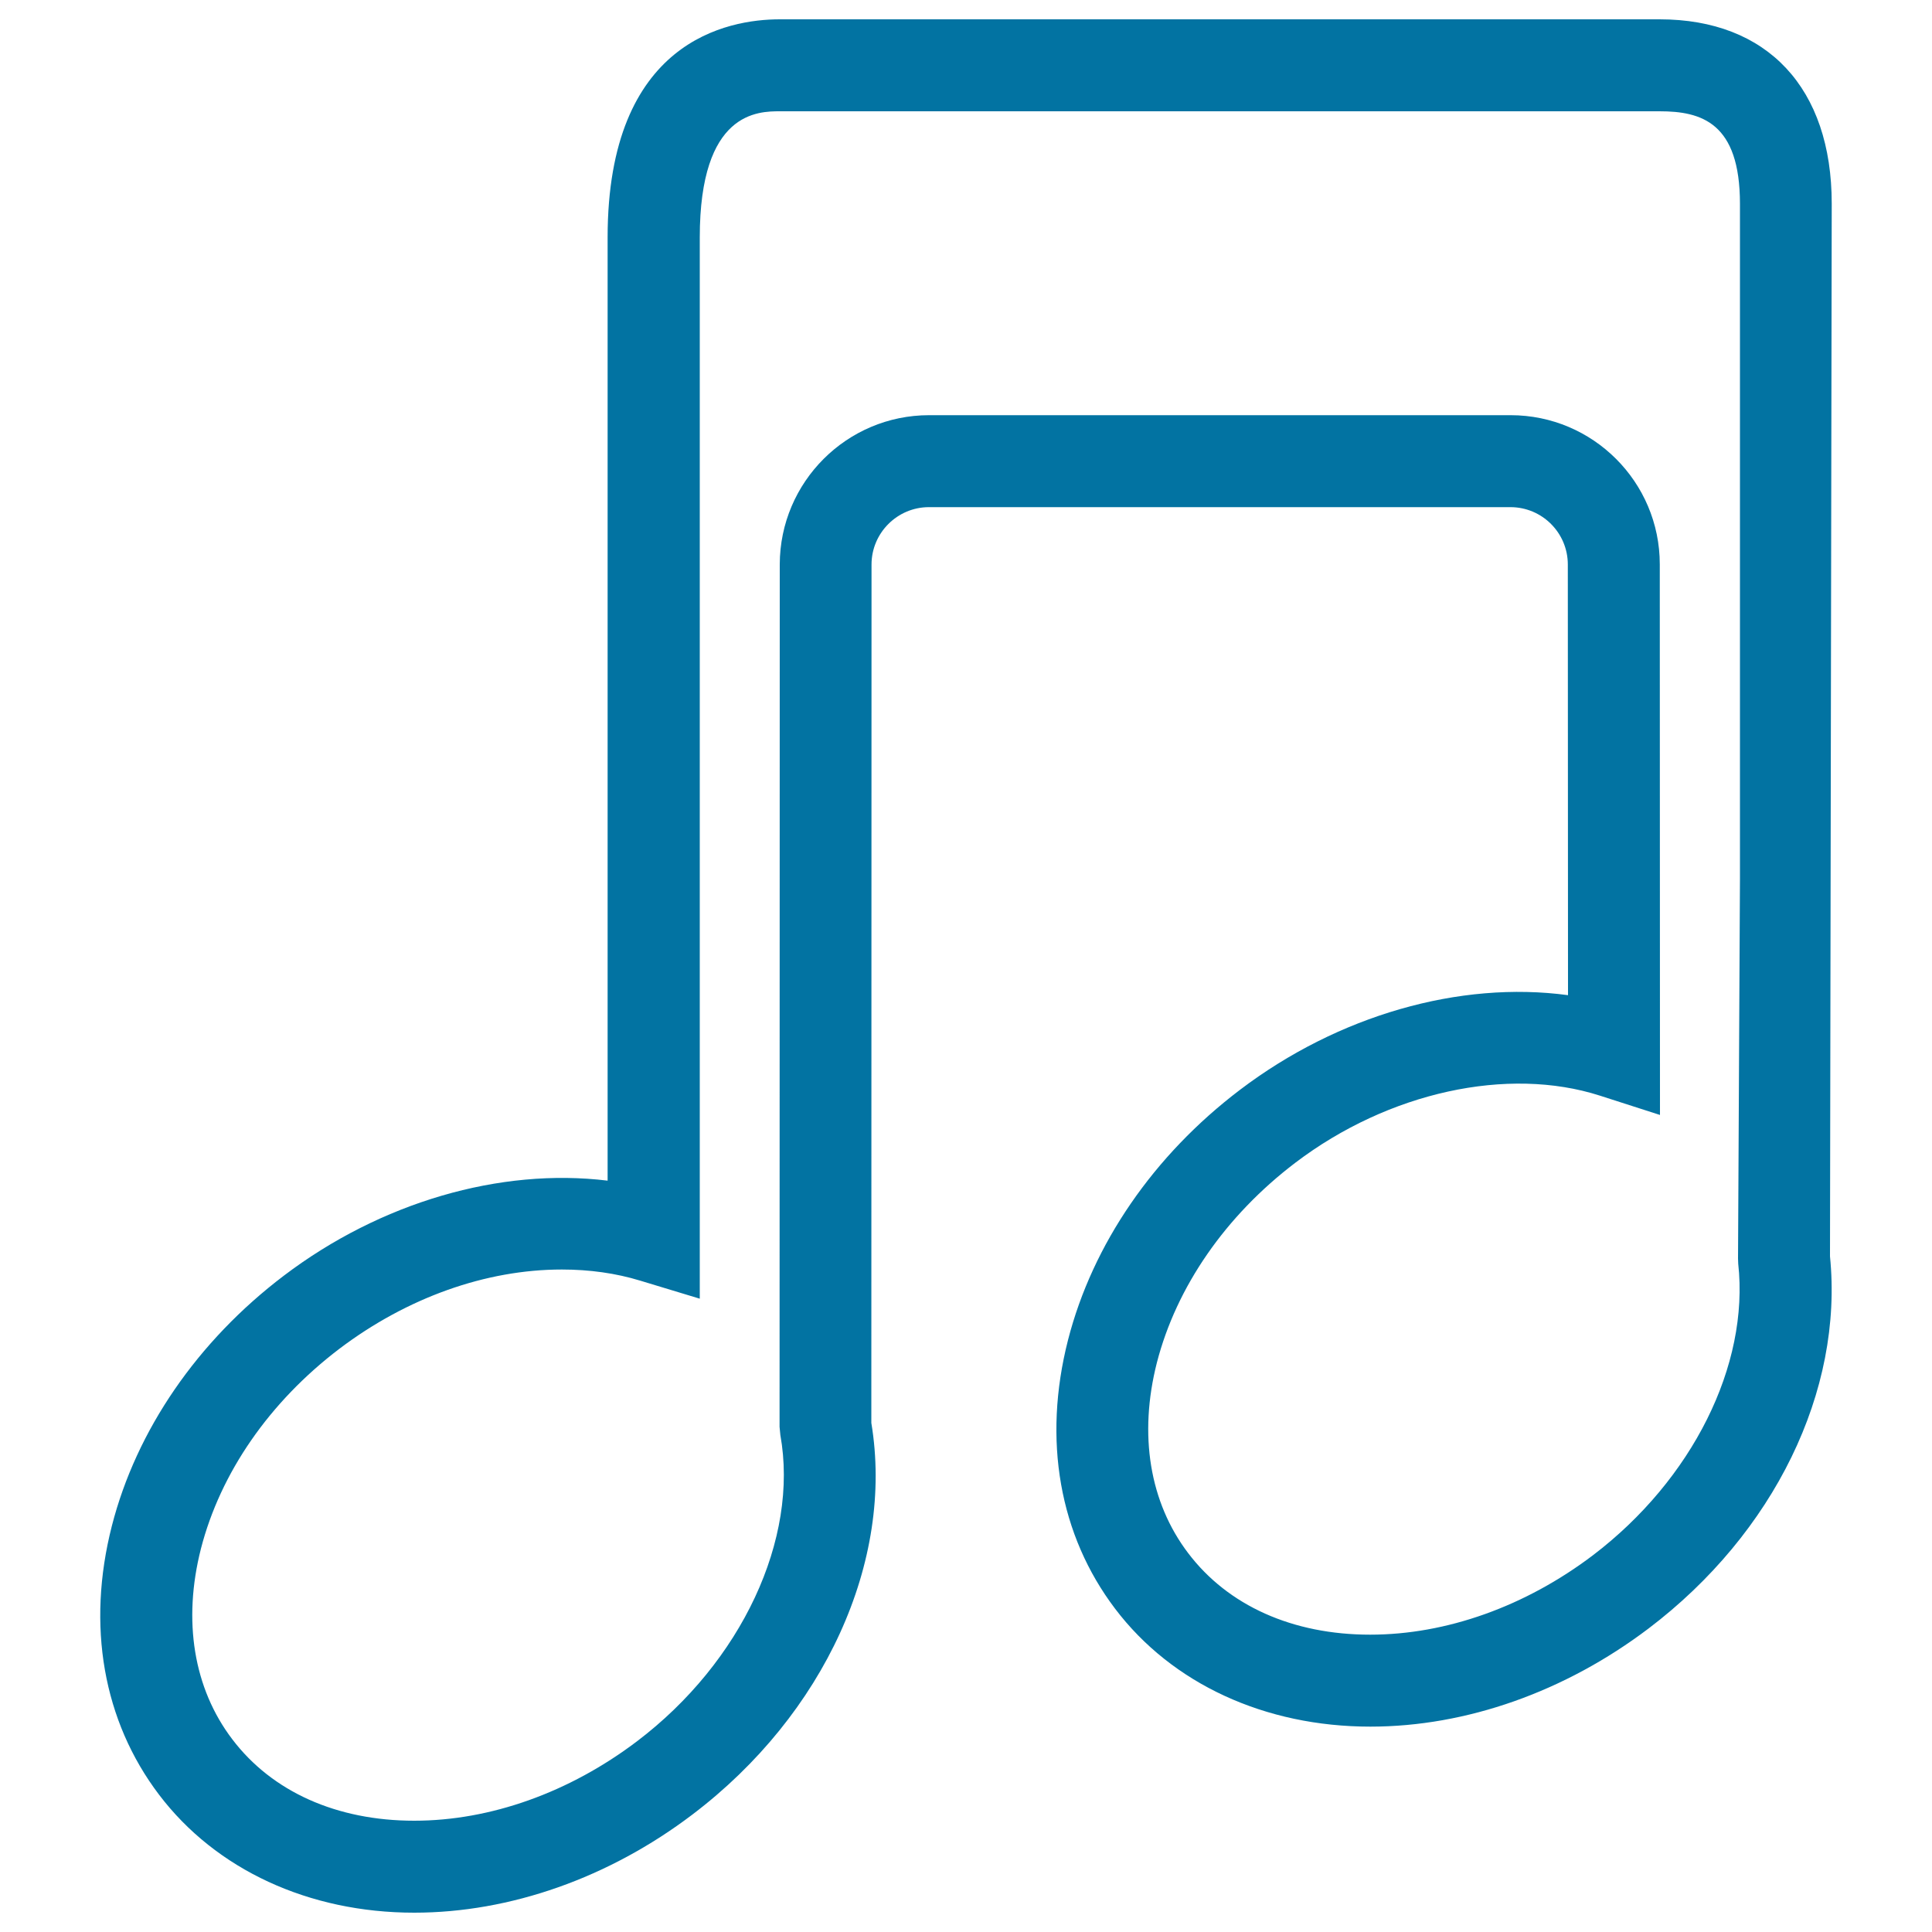 <svg xmlns="http://www.w3.org/2000/svg" viewBox="0 0 1000 1000" style="fill:#0273a2">
<title>Music Note SVG icon</title>
<g><path d="M948.1,105.4c0-59.8-33.3-95.4-89.1-95.4H403.6c-26.8,0-89.1,11-89.1,112.9v488.2c-55.7-6.8-117.5,11.2-167.6,49.2c-44.7,33.9-76.3,79.9-89,129.5c-13.2,51.6-4.5,101,24.4,139.1c29.4,38.8,77.5,61.1,132.1,61.1c49.7,0,100.9-18.1,144-50.8c68.3-51.8,104.5-131.1,92.6-202.7l0.1-444.3c0-16.4,13.4-29.7,29.7-29.7h301c16.4,0,29.7,13.3,29.7,29.7l0.1,222.9c-56.1-7.6-119.1,10.5-169.8,49c-44.7,33.9-76.3,79.9-89,129.5c-13.2,51.7-4.5,101,24.4,139.1c29.4,38.8,77.5,61,132.1,61h0c49.7,0,100.8-18.1,144-50.8c65-49.3,100.9-123,93.9-192.6L948.1,105.4z M900.6,454.7l-1,196.7l0.1,2.7c5.8,52.6-23.8,111.8-75.2,150.9c-35,26.5-75.9,41.1-115.3,41.1h0c-40.1,0-73.6-15-94.2-42.2c-20-26.3-25.7-61.3-16.2-98.6c10.1-39.2,35.5-76,71.7-103.5c48.2-36.6,110-50,157.6-34.7l31.1,10l-0.1-285c0-42.6-34.6-77.2-77.2-77.2h-301c-42.6,0-77.2,34.6-77.3,77.2l-0.1,446.4l0.4,4.2c9.7,53.9-20.1,117.6-74.2,158.6c-35,26.5-75.9,41.1-115.3,41.1c-40.1,0-73.6-15-94.2-42.2c-20-26.3-25.7-61.3-16.2-98.6c10.1-39.3,35.5-76,71.7-103.5c34.9-26.4,75.7-41,115.1-41c14.3,0,28,1.9,40.7,5.8l30.7,9.3V122.9c0-65.3,30.2-65.3,41.6-65.3H859c21.6,0,41.6,5.8,41.6,47.9V454.7z"/></g>
</svg>